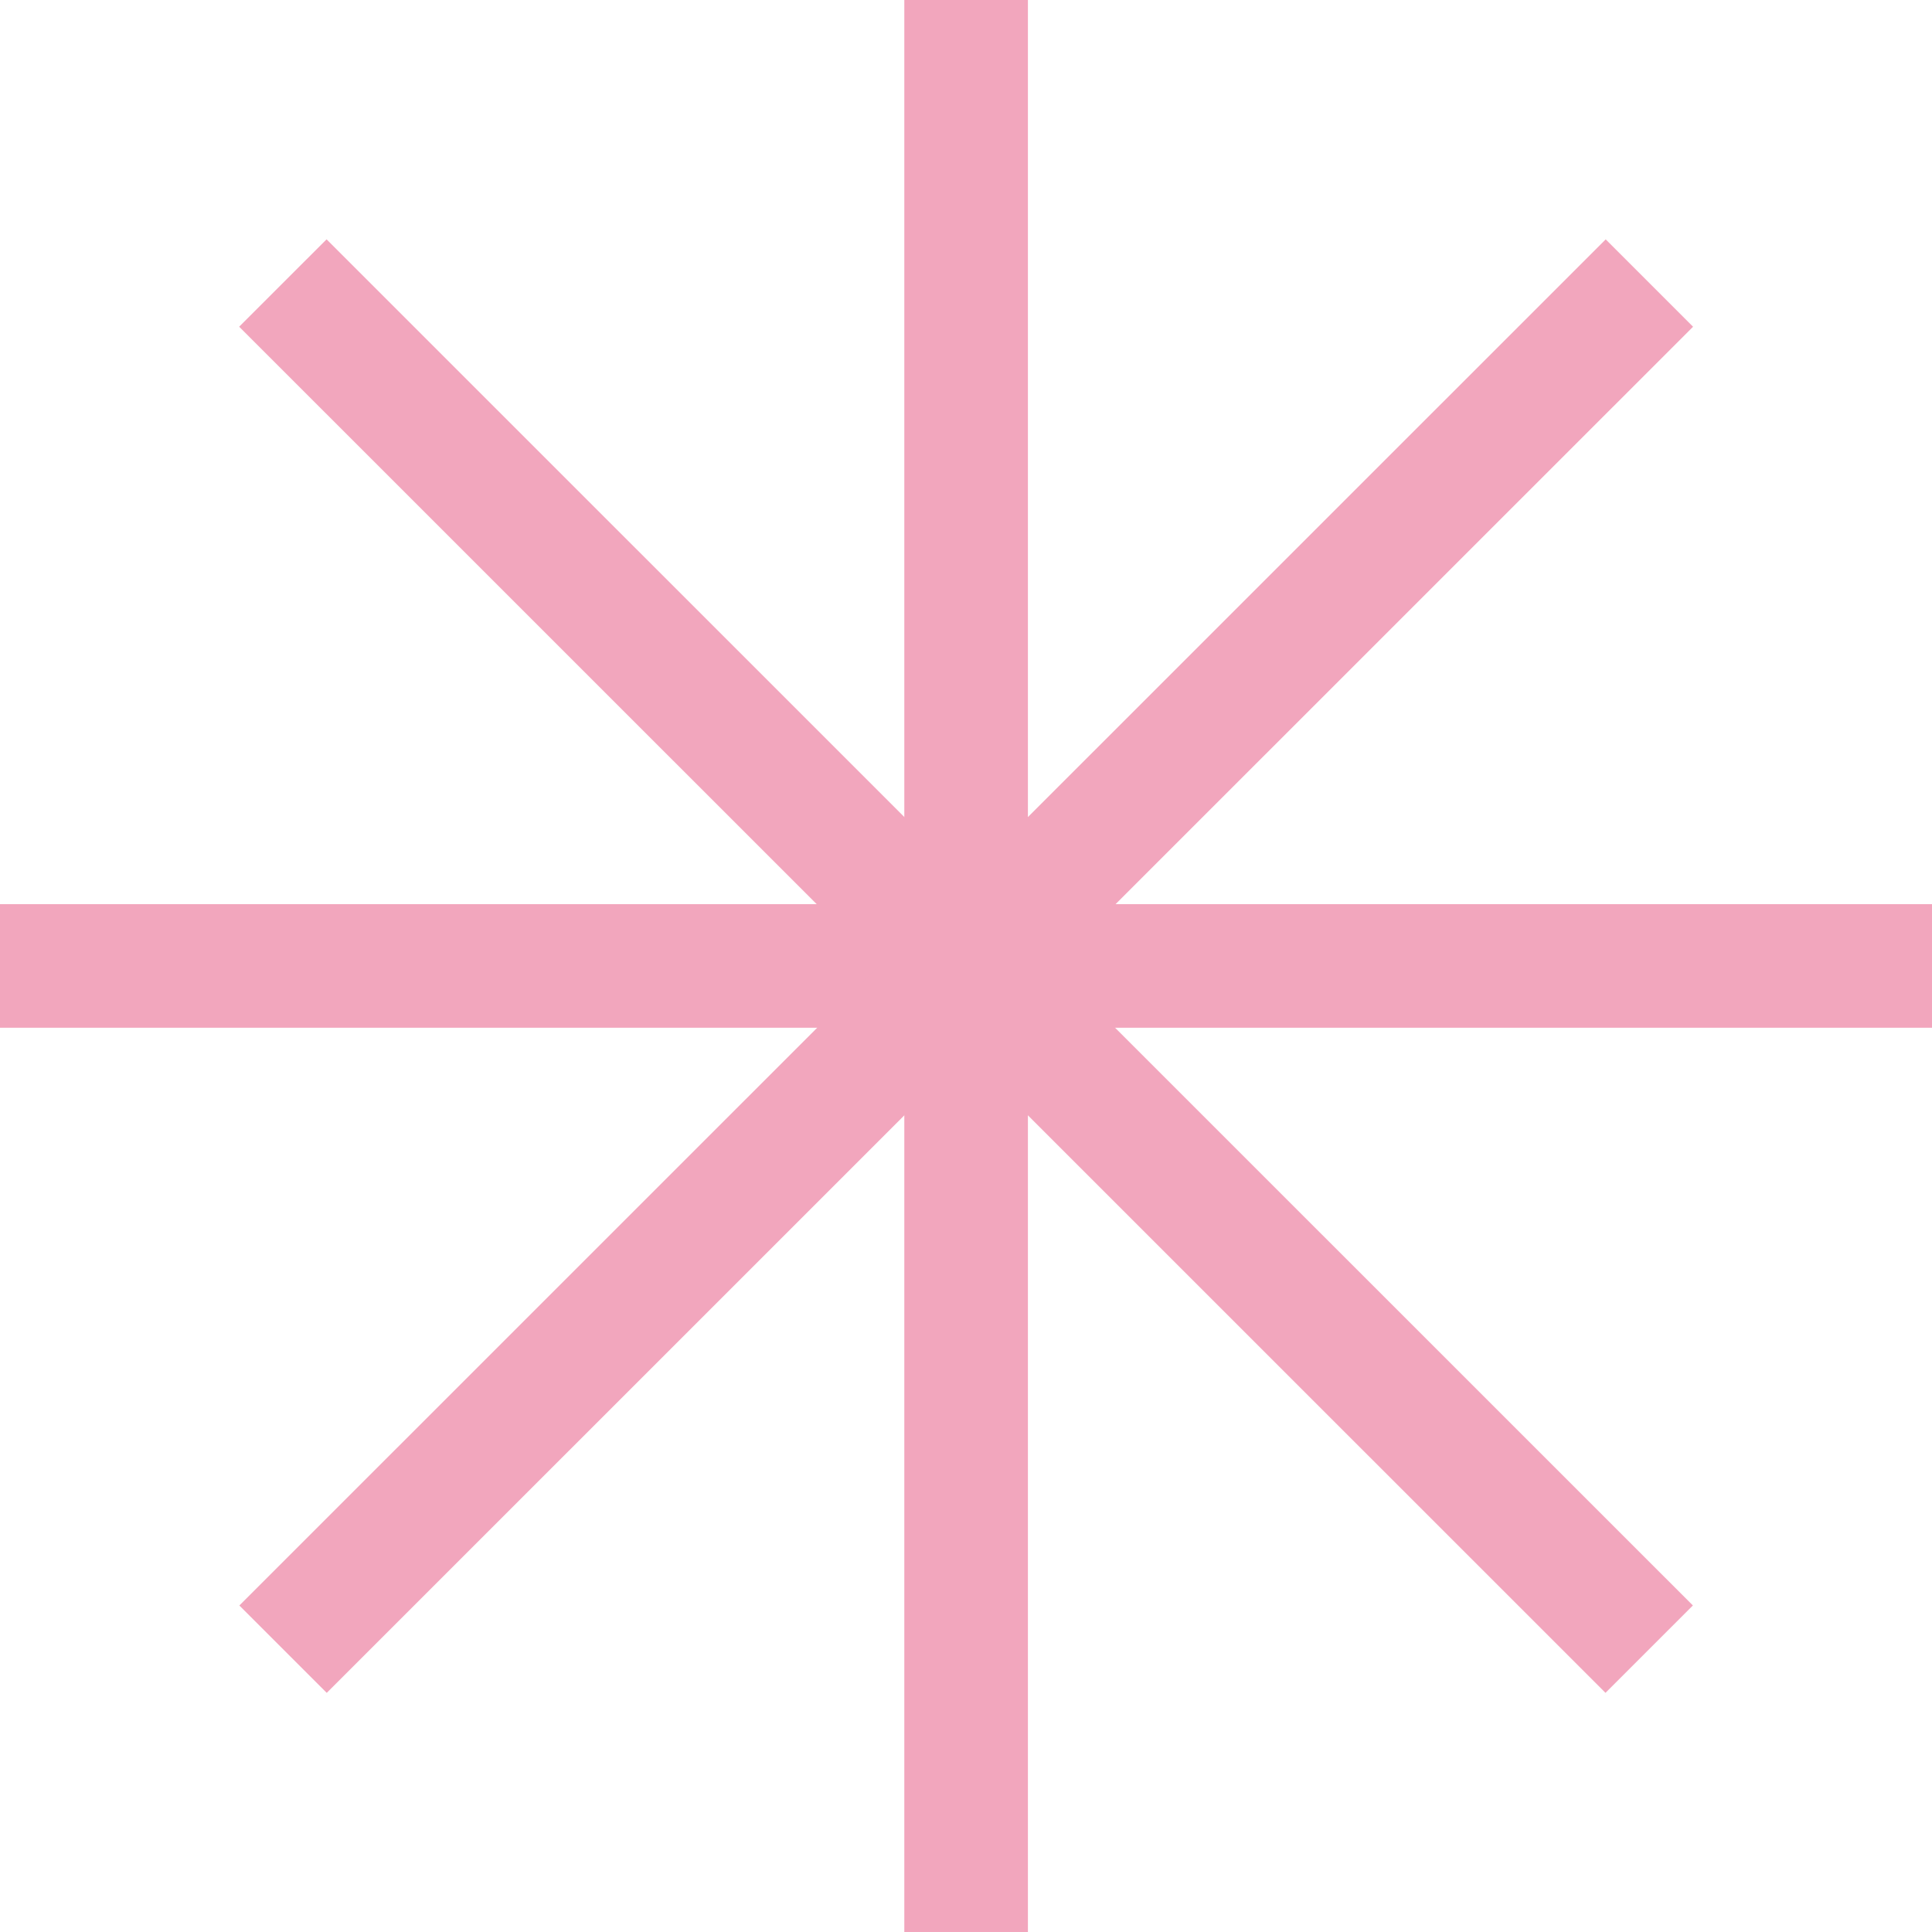 <?xml version="1.0" encoding="UTF-8"?> <svg xmlns="http://www.w3.org/2000/svg" width="67" height="67" viewBox="0 0 67 67" fill="none"><path d="M35.647 0H31.361V67H35.647V0Z" fill="#F2A6BD"></path><path d="M67.01 35.641V31.355L-5.34058e-05 31.355V35.641L67.01 35.641Z" fill="#F2A6BD"></path><path d="M58.714 11.331L55.684 8.301L8.301 55.677L11.331 58.707L58.714 11.331Z" fill="#F2A6BD"></path><path d="M55.677 58.706L58.708 55.676L11.325 8.3L8.294 11.33L55.677 58.706Z" fill="#F2A6BD"></path></svg> 